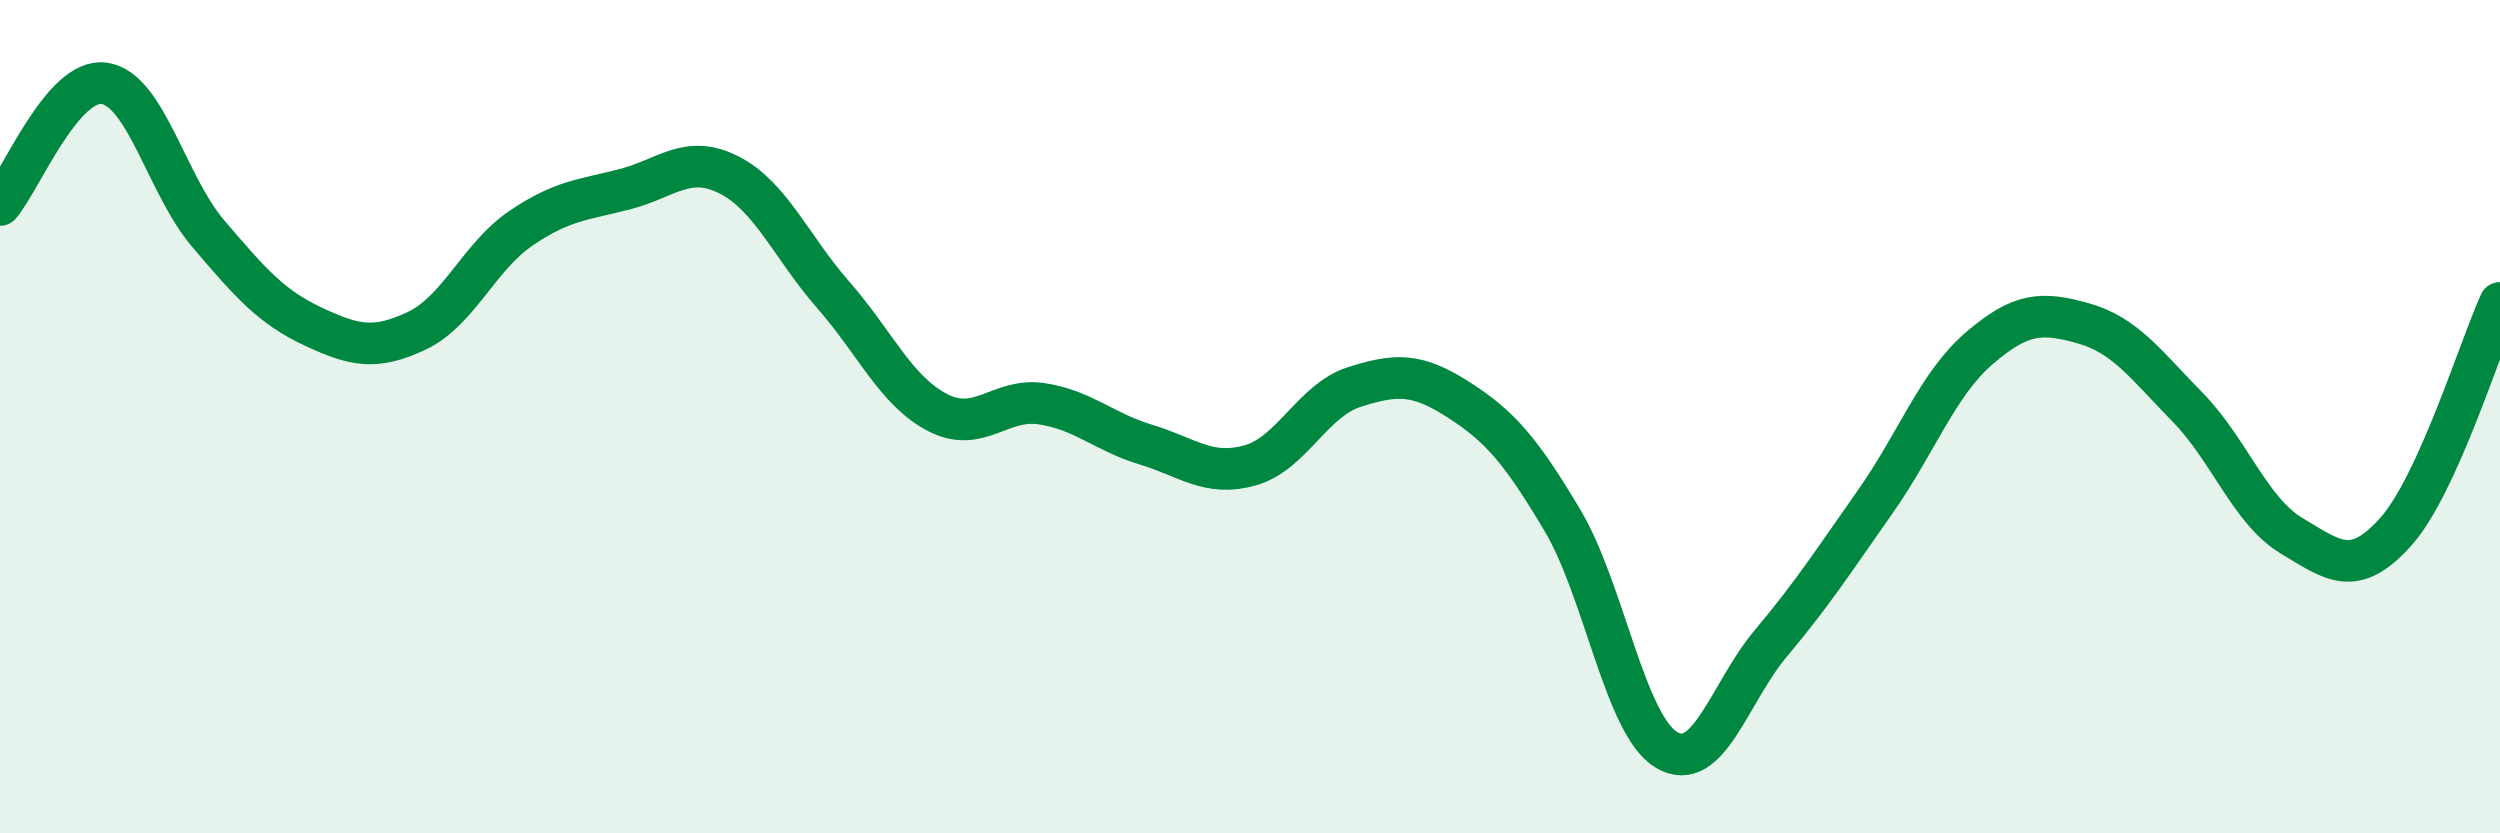 
    <svg width="60" height="20" viewBox="0 0 60 20" xmlns="http://www.w3.org/2000/svg">
      <path
        d="M 0,4.92 C 0.5,4.34 1.5,1.86 2.5,2 C 3.5,2.14 4,4.44 5,5.61 C 6,6.78 6.5,7.36 7.5,7.83 C 8.5,8.3 9,8.41 10,7.94 C 11,7.47 11.5,6.16 12.5,5.48 C 13.5,4.8 14,4.8 15,4.54 C 16,4.28 16.5,3.69 17.5,4.2 C 18.5,4.71 19,5.94 20,7.08 C 21,8.22 21.5,9.38 22.5,9.9 C 23.5,10.42 24,9.54 25,9.69 C 26,9.84 26.5,10.37 27.5,10.67 C 28.5,10.97 29,11.45 30,11.17 C 31,10.89 31.5,9.61 32.5,9.29 C 33.5,8.97 34,8.95 35,9.59 C 36,10.23 36.5,10.81 37.5,12.49 C 38.5,14.17 39,17.41 40,18 C 41,18.59 41.5,16.63 42.5,15.44 C 43.5,14.25 44,13.47 45,12.05 C 46,10.63 46.5,9.22 47.5,8.36 C 48.5,7.5 49,7.48 50,7.76 C 51,8.04 51.5,8.75 52.5,9.77 C 53.5,10.79 54,12.26 55,12.86 C 56,13.46 56.5,13.88 57.5,12.76 C 58.5,11.64 59.5,8.37 60,7.27L60 20L0 20Z"
        fill="#008740"
        opacity="0.1"
        stroke-linecap="round"
        stroke-linejoin="round"
      />
      <path
        d="M 0,4.92 C 0.5,4.34 1.5,1.86 2.5,2 C 3.5,2.14 4,4.44 5,5.61 C 6,6.78 6.5,7.36 7.5,7.83 C 8.5,8.3 9,8.41 10,7.94 C 11,7.47 11.5,6.16 12.5,5.48 C 13.5,4.8 14,4.8 15,4.54 C 16,4.28 16.5,3.69 17.5,4.2 C 18.5,4.71 19,5.94 20,7.08 C 21,8.22 21.5,9.38 22.5,9.9 C 23.5,10.42 24,9.54 25,9.69 C 26,9.84 26.5,10.37 27.5,10.67 C 28.5,10.97 29,11.45 30,11.17 C 31,10.89 31.5,9.61 32.5,9.29 C 33.5,8.97 34,8.95 35,9.59 C 36,10.23 36.5,10.81 37.5,12.49 C 38.5,14.17 39,17.41 40,18 C 41,18.59 41.5,16.63 42.5,15.44 C 43.5,14.25 44,13.47 45,12.05 C 46,10.63 46.5,9.22 47.5,8.36 C 48.5,7.5 49,7.48 50,7.76 C 51,8.04 51.5,8.75 52.5,9.77 C 53.5,10.79 54,12.26 55,12.86 C 56,13.46 56.5,13.88 57.5,12.76 C 58.5,11.64 59.5,8.37 60,7.27"
        stroke="#008740"
        stroke-width="1"
        fill="none"
        stroke-linecap="round"
        stroke-linejoin="round"
      />
    </svg>
  